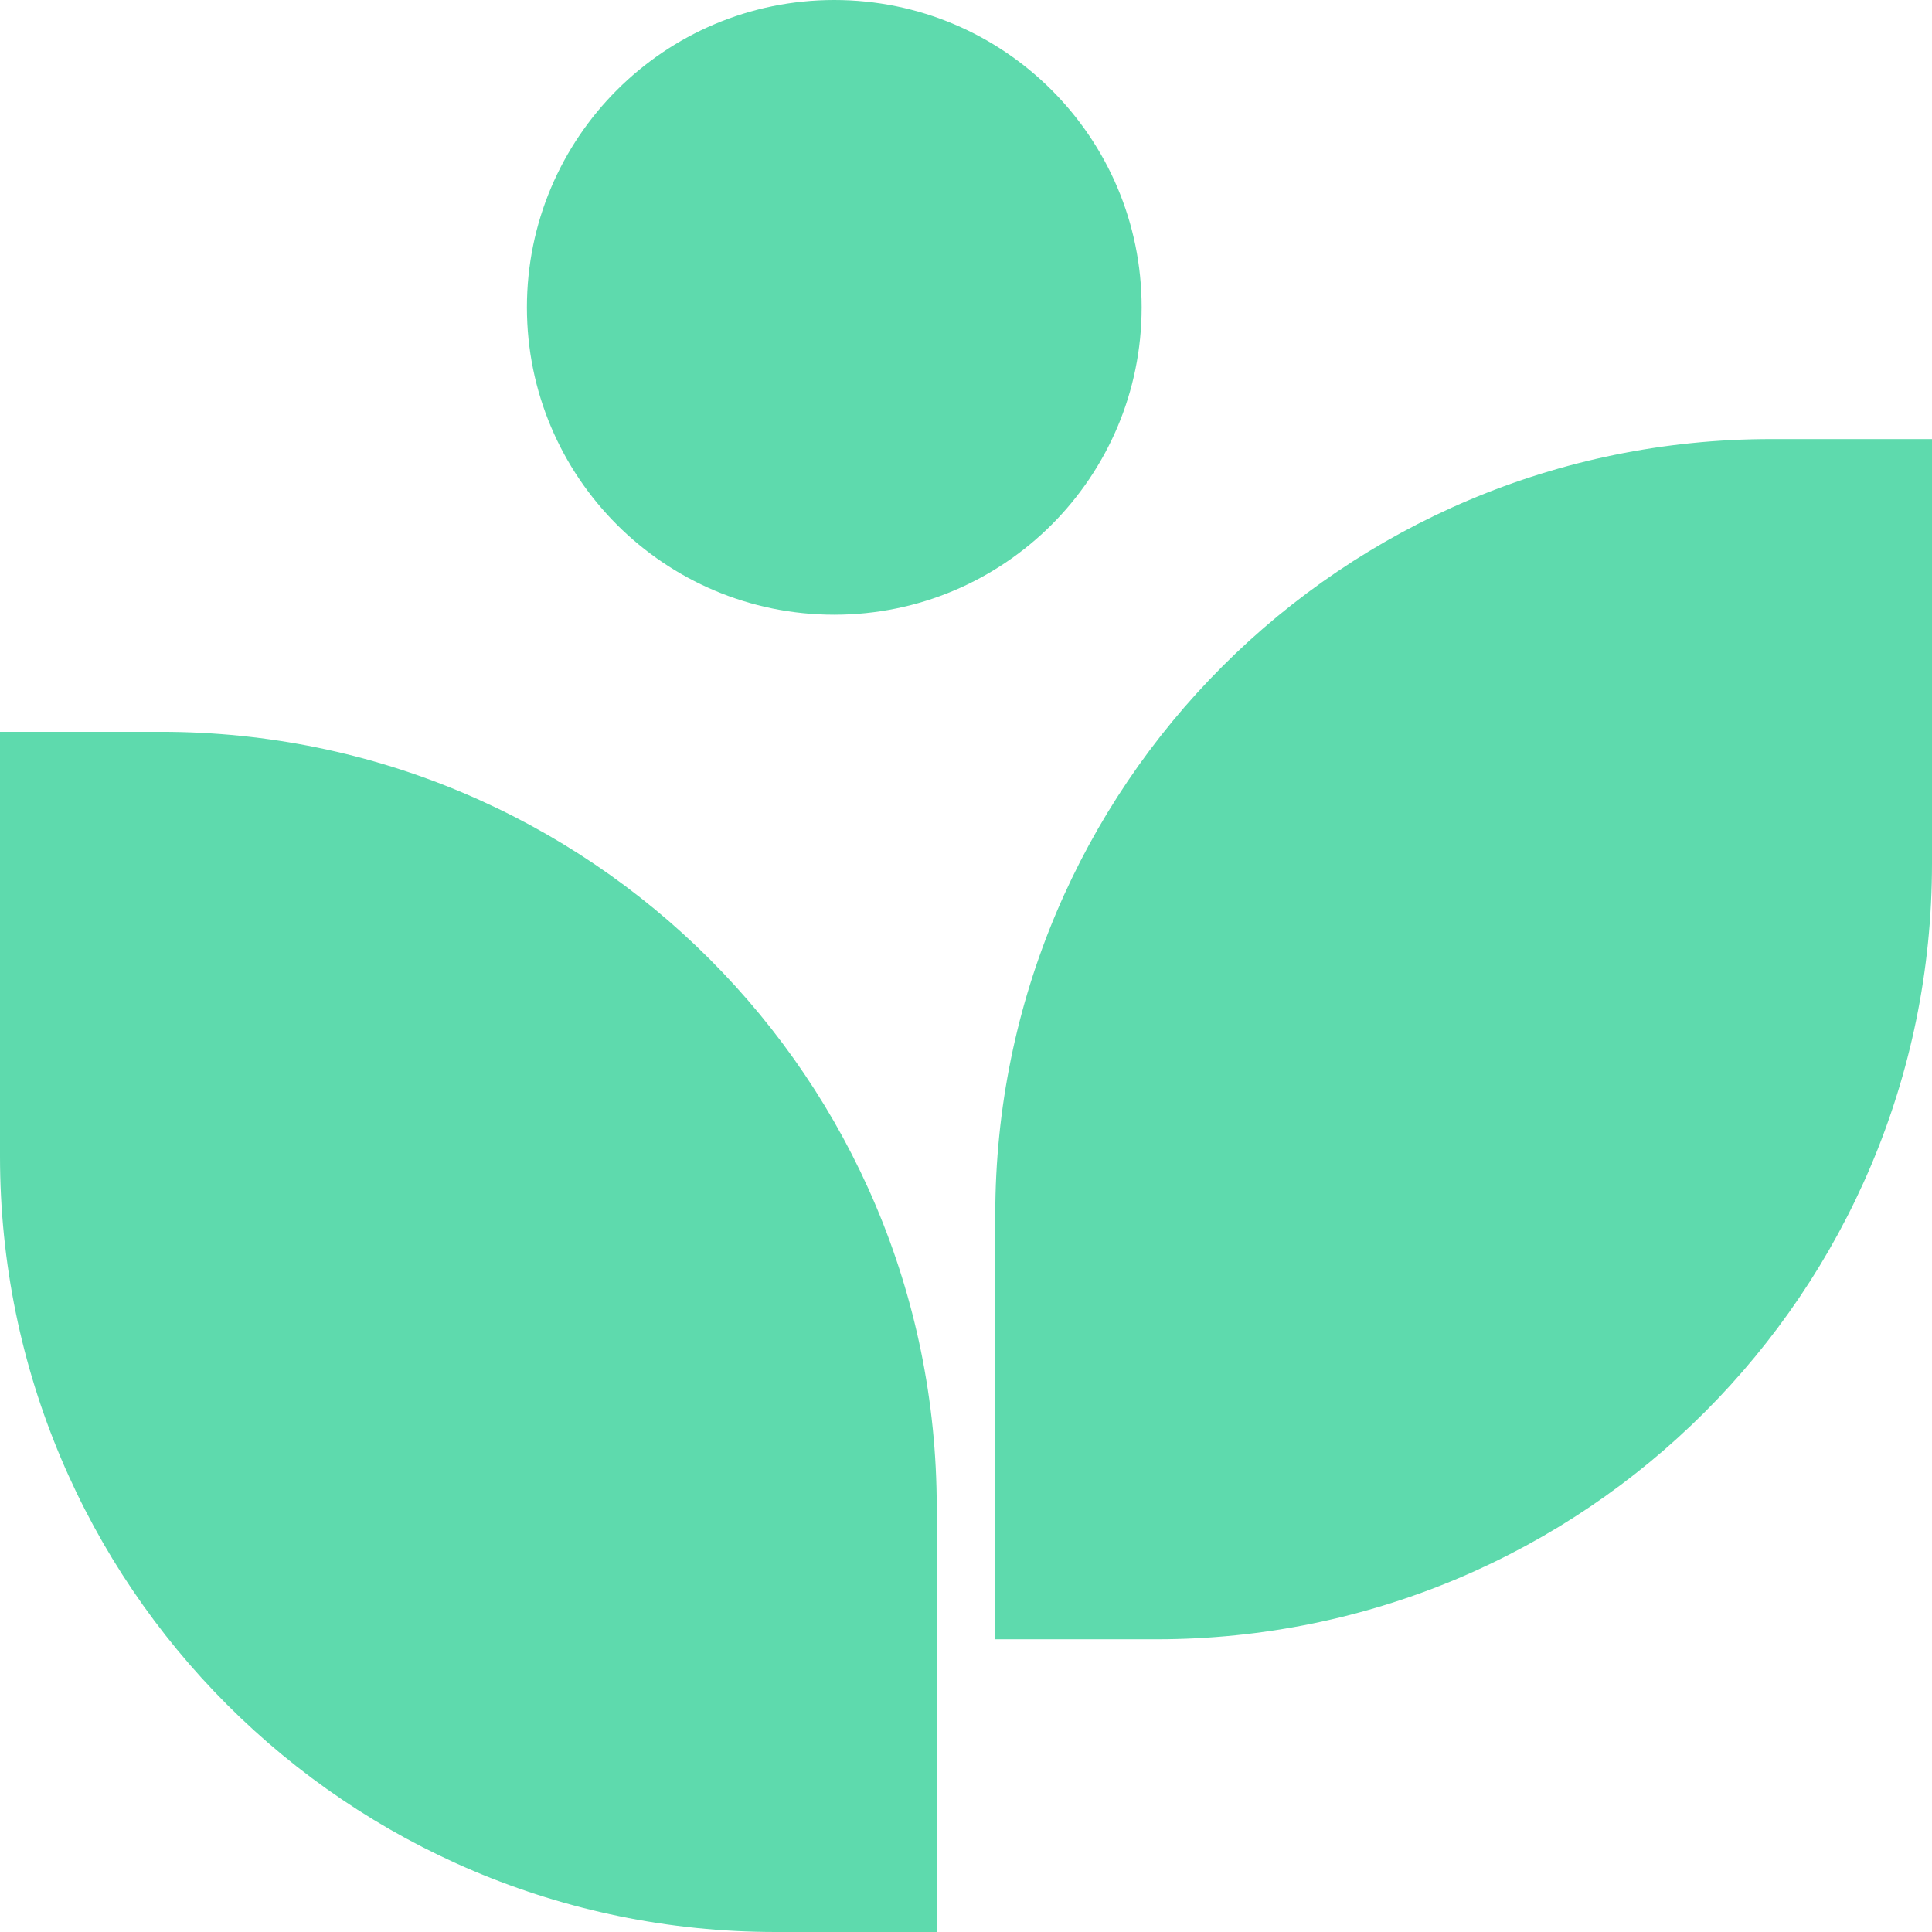 <svg xmlns="http://www.w3.org/2000/svg" width="80" height="80" viewBox="0 0 80 80" fill="none"><style>* { margin: 0px; padding: 0px; box-sizing: border-box; }</style><path fill-rule="evenodd" clip-rule="evenodd" d="M34.545 25.454C41.575 25.454 47.273 19.756 47.273 12.727C47.273 5.698 41.575 0 34.545 0C27.516 0 21.818 5.698 21.818 12.727C21.818 19.756 27.516 25.454 34.545 25.454ZM80 18.182H73.333C55.593 18.182 41.212 32.563 41.212 50.303V67.879H47.879C65.619 67.879 80 53.498 80 35.758V18.182ZM0 30.303H6.667C24.407 30.303 38.788 44.684 38.788 62.424V80H32.121C14.381 80 0 65.619 0 47.879V30.303Z" fill="#5EDAAD"></path></svg>